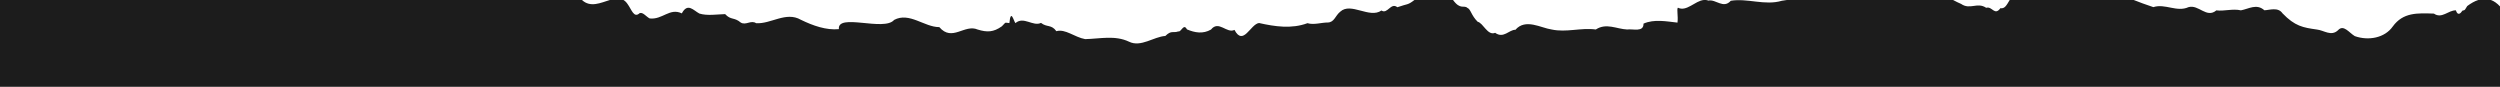 <svg width="1440" height="50" viewBox="0 0 1440 50" fill="none" xmlns="http://www.w3.org/2000/svg">
<path d="M1434.78 0C1436.57 0.66 1438.32 1.861 1440 3.702V50H0V0H335.223C340.074 4.552 345.972 1.6 351.279 0H359.127C359.964 0.493 360.742 1.231 361.448 2.286C363.786 5.401 365.099 10.69 368.429 7.575C370.35 6.829 372.271 9.684 374.225 10.625C381.589 11.469 385.72 4.331 392.732 7.705C396.095 1.313 399.521 6.083 402.852 7.803C407.334 9.23 413.386 8.224 417.677 8.127C421.007 11.729 422.897 9.782 426.644 12.962C429.589 14.811 432.535 11.372 435.513 13.351C443.966 13.967 452.741 6.407 461.322 11.404C468.335 14.811 475.86 17.471 483.192 16.79C482.169 7.316 509.29 18.315 515.021 11.469C523.827 6.796 532.409 15.655 541.055 15.622C548.452 24.286 555.56 13.675 563.149 17.018C568.593 18.672 572.18 18.608 577.047 15.168C579.8 12.475 578.295 13.059 581.401 13.286C582.266 4.688 583.899 12.247 584.892 13.318C589.599 9.198 595.042 15.46 599.621 13.188C602.983 15.882 605.609 13.935 608.459 17.959C613.646 16.466 618.962 21.463 625.046 22.534C633.66 22.34 642.209 20.165 650.343 24.026C657.131 27.401 664.624 21.106 671.221 20.717C674.839 17.212 675.672 19.192 678.714 18.089C680.411 18.64 681.756 13.189 683.677 16.92C688.256 18.867 692.931 19.678 697.542 17.018C701.961 11.469 706.668 19.515 711.055 17.212C716.114 26.849 720.277 13.839 725.208 13.254C734.238 15.298 744.005 16.758 753.099 13.351C756.781 14.486 761.232 12.93 764.786 12.962C768.629 12.865 769.078 9.003 772.023 6.699C778.107 1.086 788.866 10.884 795.719 6.05C799.177 8.418 801.099 1.151 804.877 4.168C810.931 2.031 810.752 3.081 814.707 0H836.943C841.225 5.881 843.24 2.743 845.191 4.525C847.209 5.304 847.369 8.841 851.147 12.54C854.318 13.222 856.911 20.749 861.202 18.899C866.069 22.404 869.239 17.083 872.89 17.148C878.717 10.463 887.555 16.109 893.735 16.985C902.221 18.835 910.707 15.817 919.192 16.985C925.212 13.027 931.233 16.726 937.221 16.985C940.583 16.499 946.763 18.737 946.667 13.61C952.815 10.885 959.955 12.345 966.231 13.026C966.712 9.165 965.688 5.434 966.456 4.428C971.489 6.922 976.288 0.493 981.392 0H982.6C983.075 0.049 983.553 0.157 984.035 0.339C988.326 -0.602 992.65 5.304 996.94 0.437C1006.74 -1.121 1016.57 3.357 1026.37 0.437C1027.42 0.27 1028.36 0.133 1029.25 0H1124.97C1126.55 0.814 1128.12 1.67 1129.6 2.254C1134.76 5.856 1138.89 1.021 1144.04 4.492C1147.5 3.389 1148.85 9.36 1152.24 4.72C1154.63 5.101 1155.6 3.365 1157.59 0H1229.04C1232.32 1.326 1235.83 2.597 1240.33 4.104C1247.09 1.897 1253.85 7.186 1260.6 4.104C1266.46 2.449 1270.98 10.755 1276.61 5.985C1281.32 6.537 1286.06 4.882 1290.77 5.953C1295.25 5.142 1299.8 1.897 1304.28 5.92C1307.29 5.822 1312.16 3.909 1314.72 7.673C1321.89 15.104 1326.5 15.882 1334.6 17.018C1338.64 17.472 1342.74 21.106 1346.67 17.439C1349.88 13.838 1353.11 18.9 1356.38 20.814C1364.19 23.572 1373.57 21.918 1378.25 15.233C1384.2 7.089 1392.31 7.51 1401.94 7.835C1406.52 11.015 1410.2 5.856 1414.59 5.953C1415.65 9.392 1417.41 7.673 1418.34 6.147C1420.1 5.855 1419.78 5.498 1421.12 3.486C1423.24 1.893 1425.37 0.683 1427.48 0H1434.78Z" fill="#1C1C1C"/>
</svg>
